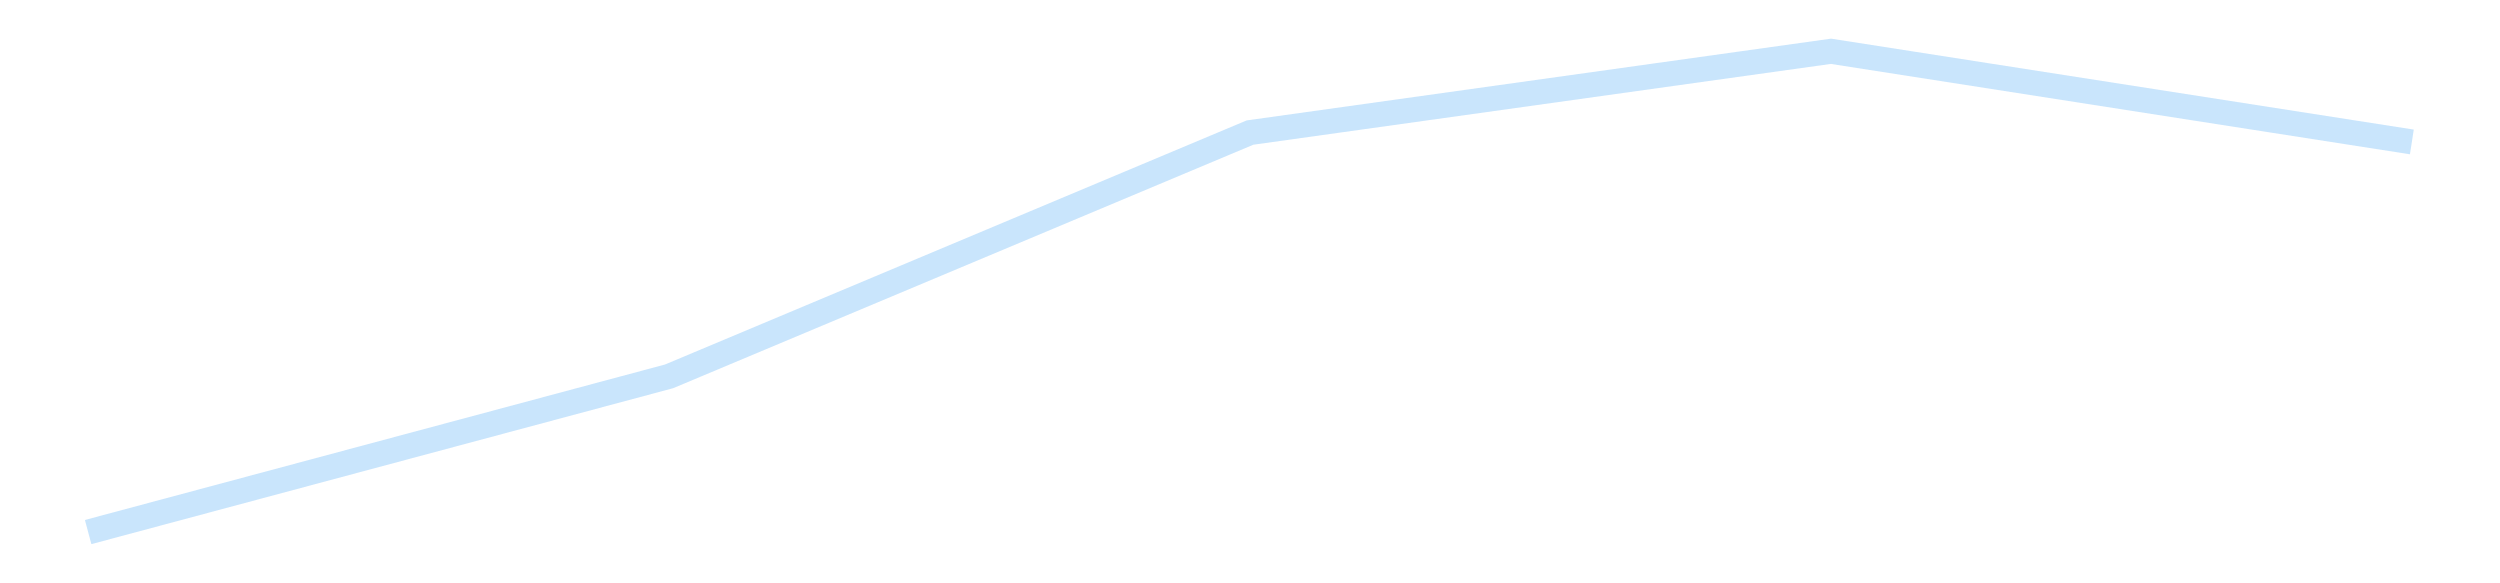 <?xml version='1.0' encoding='utf-8'?>
<svg xmlns="http://www.w3.org/2000/svg" xmlns:xlink="http://www.w3.org/1999/xlink" id="chart-5d01fc6b-19b9-4035-a9a6-97379b674da5" class="pygal-chart pygal-sparkline" viewBox="0 0 300 70" width="300" height="70"><!--Generated with pygal 3.0.4 (lxml) ©Kozea 2012-2016 on 2025-11-03--><!--http://pygal.org--><!--http://github.com/Kozea/pygal--><defs><style type="text/css">#chart-5d01fc6b-19b9-4035-a9a6-97379b674da5{-webkit-user-select:none;-webkit-font-smoothing:antialiased;font-family:Consolas,"Liberation Mono",Menlo,Courier,monospace}#chart-5d01fc6b-19b9-4035-a9a6-97379b674da5 .title{font-family:Consolas,"Liberation Mono",Menlo,Courier,monospace;font-size:16px}#chart-5d01fc6b-19b9-4035-a9a6-97379b674da5 .legends .legend text{font-family:Consolas,"Liberation Mono",Menlo,Courier,monospace;font-size:14px}#chart-5d01fc6b-19b9-4035-a9a6-97379b674da5 .axis text{font-family:Consolas,"Liberation Mono",Menlo,Courier,monospace;font-size:10px}#chart-5d01fc6b-19b9-4035-a9a6-97379b674da5 .axis text.major{font-family:Consolas,"Liberation Mono",Menlo,Courier,monospace;font-size:10px}#chart-5d01fc6b-19b9-4035-a9a6-97379b674da5 .text-overlay text.value{font-family:Consolas,"Liberation Mono",Menlo,Courier,monospace;font-size:16px}#chart-5d01fc6b-19b9-4035-a9a6-97379b674da5 .text-overlay text.label{font-family:Consolas,"Liberation Mono",Menlo,Courier,monospace;font-size:10px}#chart-5d01fc6b-19b9-4035-a9a6-97379b674da5 .tooltip{font-family:Consolas,"Liberation Mono",Menlo,Courier,monospace;font-size:14px}#chart-5d01fc6b-19b9-4035-a9a6-97379b674da5 text.no_data{font-family:Consolas,"Liberation Mono",Menlo,Courier,monospace;font-size:64px}
#chart-5d01fc6b-19b9-4035-a9a6-97379b674da5{background-color:transparent}#chart-5d01fc6b-19b9-4035-a9a6-97379b674da5 path,#chart-5d01fc6b-19b9-4035-a9a6-97379b674da5 line,#chart-5d01fc6b-19b9-4035-a9a6-97379b674da5 rect,#chart-5d01fc6b-19b9-4035-a9a6-97379b674da5 circle{-webkit-transition:150ms;-moz-transition:150ms;transition:150ms}#chart-5d01fc6b-19b9-4035-a9a6-97379b674da5 .graph &gt; .background{fill:transparent}#chart-5d01fc6b-19b9-4035-a9a6-97379b674da5 .plot &gt; .background{fill:transparent}#chart-5d01fc6b-19b9-4035-a9a6-97379b674da5 .graph{fill:rgba(0,0,0,.87)}#chart-5d01fc6b-19b9-4035-a9a6-97379b674da5 text.no_data{fill:rgba(0,0,0,1)}#chart-5d01fc6b-19b9-4035-a9a6-97379b674da5 .title{fill:rgba(0,0,0,1)}#chart-5d01fc6b-19b9-4035-a9a6-97379b674da5 .legends .legend text{fill:rgba(0,0,0,.87)}#chart-5d01fc6b-19b9-4035-a9a6-97379b674da5 .legends .legend:hover text{fill:rgba(0,0,0,1)}#chart-5d01fc6b-19b9-4035-a9a6-97379b674da5 .axis .line{stroke:rgba(0,0,0,1)}#chart-5d01fc6b-19b9-4035-a9a6-97379b674da5 .axis .guide.line{stroke:rgba(0,0,0,.54)}#chart-5d01fc6b-19b9-4035-a9a6-97379b674da5 .axis .major.line{stroke:rgba(0,0,0,.87)}#chart-5d01fc6b-19b9-4035-a9a6-97379b674da5 .axis text.major{fill:rgba(0,0,0,1)}#chart-5d01fc6b-19b9-4035-a9a6-97379b674da5 .axis.y .guides:hover .guide.line,#chart-5d01fc6b-19b9-4035-a9a6-97379b674da5 .line-graph .axis.x .guides:hover .guide.line,#chart-5d01fc6b-19b9-4035-a9a6-97379b674da5 .stackedline-graph .axis.x .guides:hover .guide.line,#chart-5d01fc6b-19b9-4035-a9a6-97379b674da5 .xy-graph .axis.x .guides:hover .guide.line{stroke:rgba(0,0,0,1)}#chart-5d01fc6b-19b9-4035-a9a6-97379b674da5 .axis .guides:hover text{fill:rgba(0,0,0,1)}#chart-5d01fc6b-19b9-4035-a9a6-97379b674da5 .reactive{fill-opacity:.7;stroke-opacity:.8;stroke-width:3}#chart-5d01fc6b-19b9-4035-a9a6-97379b674da5 .ci{stroke:rgba(0,0,0,.87)}#chart-5d01fc6b-19b9-4035-a9a6-97379b674da5 .reactive.active,#chart-5d01fc6b-19b9-4035-a9a6-97379b674da5 .active .reactive{fill-opacity:.8;stroke-opacity:.9;stroke-width:4}#chart-5d01fc6b-19b9-4035-a9a6-97379b674da5 .ci .reactive.active{stroke-width:1.5}#chart-5d01fc6b-19b9-4035-a9a6-97379b674da5 .series text{fill:rgba(0,0,0,1)}#chart-5d01fc6b-19b9-4035-a9a6-97379b674da5 .tooltip rect{fill:transparent;stroke:rgba(0,0,0,1);-webkit-transition:opacity 150ms;-moz-transition:opacity 150ms;transition:opacity 150ms}#chart-5d01fc6b-19b9-4035-a9a6-97379b674da5 .tooltip .label{fill:rgba(0,0,0,.87)}#chart-5d01fc6b-19b9-4035-a9a6-97379b674da5 .tooltip .label{fill:rgba(0,0,0,.87)}#chart-5d01fc6b-19b9-4035-a9a6-97379b674da5 .tooltip .legend{font-size:.8em;fill:rgba(0,0,0,.54)}#chart-5d01fc6b-19b9-4035-a9a6-97379b674da5 .tooltip .x_label{font-size:.6em;fill:rgba(0,0,0,1)}#chart-5d01fc6b-19b9-4035-a9a6-97379b674da5 .tooltip .xlink{font-size:.5em;text-decoration:underline}#chart-5d01fc6b-19b9-4035-a9a6-97379b674da5 .tooltip .value{font-size:1.5em}#chart-5d01fc6b-19b9-4035-a9a6-97379b674da5 .bound{font-size:.5em}#chart-5d01fc6b-19b9-4035-a9a6-97379b674da5 .max-value{font-size:.75em;fill:rgba(0,0,0,.54)}#chart-5d01fc6b-19b9-4035-a9a6-97379b674da5 .map-element{fill:transparent;stroke:rgba(0,0,0,.54) !important}#chart-5d01fc6b-19b9-4035-a9a6-97379b674da5 .map-element .reactive{fill-opacity:inherit;stroke-opacity:inherit}#chart-5d01fc6b-19b9-4035-a9a6-97379b674da5 .color-0,#chart-5d01fc6b-19b9-4035-a9a6-97379b674da5 .color-0 a:visited{stroke:#bbdefb;fill:#bbdefb}#chart-5d01fc6b-19b9-4035-a9a6-97379b674da5 .text-overlay .color-0 text{fill:black}
#chart-5d01fc6b-19b9-4035-a9a6-97379b674da5 text.no_data{text-anchor:middle}#chart-5d01fc6b-19b9-4035-a9a6-97379b674da5 .guide.line{fill:none}#chart-5d01fc6b-19b9-4035-a9a6-97379b674da5 .centered{text-anchor:middle}#chart-5d01fc6b-19b9-4035-a9a6-97379b674da5 .title{text-anchor:middle}#chart-5d01fc6b-19b9-4035-a9a6-97379b674da5 .legends .legend text{fill-opacity:1}#chart-5d01fc6b-19b9-4035-a9a6-97379b674da5 .axis.x text{text-anchor:middle}#chart-5d01fc6b-19b9-4035-a9a6-97379b674da5 .axis.x:not(.web) text[transform]{text-anchor:start}#chart-5d01fc6b-19b9-4035-a9a6-97379b674da5 .axis.x:not(.web) text[transform].backwards{text-anchor:end}#chart-5d01fc6b-19b9-4035-a9a6-97379b674da5 .axis.y text{text-anchor:end}#chart-5d01fc6b-19b9-4035-a9a6-97379b674da5 .axis.y text[transform].backwards{text-anchor:start}#chart-5d01fc6b-19b9-4035-a9a6-97379b674da5 .axis.y2 text{text-anchor:start}#chart-5d01fc6b-19b9-4035-a9a6-97379b674da5 .axis.y2 text[transform].backwards{text-anchor:end}#chart-5d01fc6b-19b9-4035-a9a6-97379b674da5 .axis .guide.line{stroke-dasharray:4,4;stroke:black}#chart-5d01fc6b-19b9-4035-a9a6-97379b674da5 .axis .major.guide.line{stroke-dasharray:6,6;stroke:black}#chart-5d01fc6b-19b9-4035-a9a6-97379b674da5 .horizontal .axis.y .guide.line,#chart-5d01fc6b-19b9-4035-a9a6-97379b674da5 .horizontal .axis.y2 .guide.line,#chart-5d01fc6b-19b9-4035-a9a6-97379b674da5 .vertical .axis.x .guide.line{opacity:0}#chart-5d01fc6b-19b9-4035-a9a6-97379b674da5 .horizontal .axis.always_show .guide.line,#chart-5d01fc6b-19b9-4035-a9a6-97379b674da5 .vertical .axis.always_show .guide.line{opacity:1 !important}#chart-5d01fc6b-19b9-4035-a9a6-97379b674da5 .axis.y .guides:hover .guide.line,#chart-5d01fc6b-19b9-4035-a9a6-97379b674da5 .axis.y2 .guides:hover .guide.line,#chart-5d01fc6b-19b9-4035-a9a6-97379b674da5 .axis.x .guides:hover .guide.line{opacity:1}#chart-5d01fc6b-19b9-4035-a9a6-97379b674da5 .axis .guides:hover text{opacity:1}#chart-5d01fc6b-19b9-4035-a9a6-97379b674da5 .nofill{fill:none}#chart-5d01fc6b-19b9-4035-a9a6-97379b674da5 .subtle-fill{fill-opacity:.2}#chart-5d01fc6b-19b9-4035-a9a6-97379b674da5 .dot{stroke-width:1px;fill-opacity:1;stroke-opacity:1}#chart-5d01fc6b-19b9-4035-a9a6-97379b674da5 .dot.active{stroke-width:5px}#chart-5d01fc6b-19b9-4035-a9a6-97379b674da5 .dot.negative{fill:transparent}#chart-5d01fc6b-19b9-4035-a9a6-97379b674da5 text,#chart-5d01fc6b-19b9-4035-a9a6-97379b674da5 tspan{stroke:none !important}#chart-5d01fc6b-19b9-4035-a9a6-97379b674da5 .series text.active{opacity:1}#chart-5d01fc6b-19b9-4035-a9a6-97379b674da5 .tooltip rect{fill-opacity:.95;stroke-width:.5}#chart-5d01fc6b-19b9-4035-a9a6-97379b674da5 .tooltip text{fill-opacity:1}#chart-5d01fc6b-19b9-4035-a9a6-97379b674da5 .showable{visibility:hidden}#chart-5d01fc6b-19b9-4035-a9a6-97379b674da5 .showable.shown{visibility:visible}#chart-5d01fc6b-19b9-4035-a9a6-97379b674da5 .gauge-background{fill:rgba(229,229,229,1);stroke:none}#chart-5d01fc6b-19b9-4035-a9a6-97379b674da5 .bg-lines{stroke:transparent;stroke-width:2px}</style><script type="text/javascript">window.pygal = window.pygal || {};window.pygal.config = window.pygal.config || {};window.pygal.config['5d01fc6b-19b9-4035-a9a6-97379b674da5'] = {"allow_interruptions": false, "box_mode": "extremes", "classes": ["pygal-chart", "pygal-sparkline"], "css": ["file://style.css", "file://graph.css"], "defs": [], "disable_xml_declaration": false, "dots_size": 2.5, "dynamic_print_values": false, "explicit_size": true, "fill": false, "force_uri_protocol": "https", "formatter": null, "half_pie": false, "height": 70, "include_x_axis": false, "inner_radius": 0, "interpolate": null, "interpolation_parameters": {}, "interpolation_precision": 250, "inverse_y_axis": false, "js": [], "legend_at_bottom": false, "legend_at_bottom_columns": null, "legend_box_size": 12, "logarithmic": false, "margin": 5, "margin_bottom": null, "margin_left": null, "margin_right": null, "margin_top": null, "max_scale": 2, "min_scale": 1, "missing_value_fill_truncation": "x", "no_data_text": "", "no_prefix": false, "order_min": null, "pretty_print": false, "print_labels": false, "print_values": false, "print_values_position": "center", "print_zeroes": true, "range": null, "rounded_bars": null, "secondary_range": null, "show_dots": false, "show_legend": false, "show_minor_x_labels": true, "show_minor_y_labels": true, "show_only_major_dots": false, "show_x_guides": false, "show_x_labels": false, "show_y_guides": true, "show_y_labels": false, "spacing": 0, "stack_from_top": false, "strict": false, "stroke": true, "stroke_style": null, "style": {"background": "transparent", "ci_colors": [], "colors": ["#bbdefb"], "dot_opacity": "1", "font_family": "Consolas, \"Liberation Mono\", Menlo, Courier, monospace", "foreground": "rgba(0, 0, 0, .87)", "foreground_strong": "rgba(0, 0, 0, 1)", "foreground_subtle": "rgba(0, 0, 0, .54)", "guide_stroke_color": "black", "guide_stroke_dasharray": "4,4", "label_font_family": "Consolas, \"Liberation Mono\", Menlo, Courier, monospace", "label_font_size": 10, "legend_font_family": "Consolas, \"Liberation Mono\", Menlo, Courier, monospace", "legend_font_size": 14, "major_guide_stroke_color": "black", "major_guide_stroke_dasharray": "6,6", "major_label_font_family": "Consolas, \"Liberation Mono\", Menlo, Courier, monospace", "major_label_font_size": 10, "no_data_font_family": "Consolas, \"Liberation Mono\", Menlo, Courier, monospace", "no_data_font_size": 64, "opacity": ".7", "opacity_hover": ".8", "plot_background": "transparent", "stroke_opacity": ".8", "stroke_opacity_hover": ".9", "stroke_width": 3, "stroke_width_hover": "4", "title_font_family": "Consolas, \"Liberation Mono\", Menlo, Courier, monospace", "title_font_size": 16, "tooltip_font_family": "Consolas, \"Liberation Mono\", Menlo, Courier, monospace", "tooltip_font_size": 14, "transition": "150ms", "value_background": "rgba(229, 229, 229, 1)", "value_colors": [], "value_font_family": "Consolas, \"Liberation Mono\", Menlo, Courier, monospace", "value_font_size": 16, "value_label_font_family": "Consolas, \"Liberation Mono\", Menlo, Courier, monospace", "value_label_font_size": 10}, "title": null, "tooltip_border_radius": 0, "tooltip_fancy_mode": true, "truncate_label": null, "truncate_legend": null, "width": 300, "x_label_rotation": 0, "x_labels": null, "x_labels_major": null, "x_labels_major_count": null, "x_labels_major_every": null, "x_title": null, "xrange": null, "y_label_rotation": 0, "y_labels": null, "y_labels_major": null, "y_labels_major_count": null, "y_labels_major_every": null, "y_title": null, "zero": 0, "legends": [""]}</script></defs><title>Pygal</title><g class="graph line-graph vertical"><rect x="0" y="0" width="300" height="70" class="background"/><g transform="translate(5, 5)" class="plot"><rect x="0" y="0" width="290" height="60" class="background"/><g class="series serie-0 color-0"><path d="M5.577 58.846 L75.288 40.162 145 10.908 214.712 1.154 284.423 12.032" class="line reactive nofill"/></g></g><g class="titles"/><g transform="translate(5, 5)" class="plot overlay"><g class="series serie-0 color-0"/></g><g transform="translate(5, 5)" class="plot text-overlay"><g class="series serie-0 color-0"/></g><g transform="translate(5, 5)" class="plot tooltip-overlay"><g transform="translate(0 0)" style="opacity: 0" class="tooltip"><rect rx="0" ry="0" width="0" height="0" class="tooltip-box"/><g class="text"/></g></g></g></svg>
